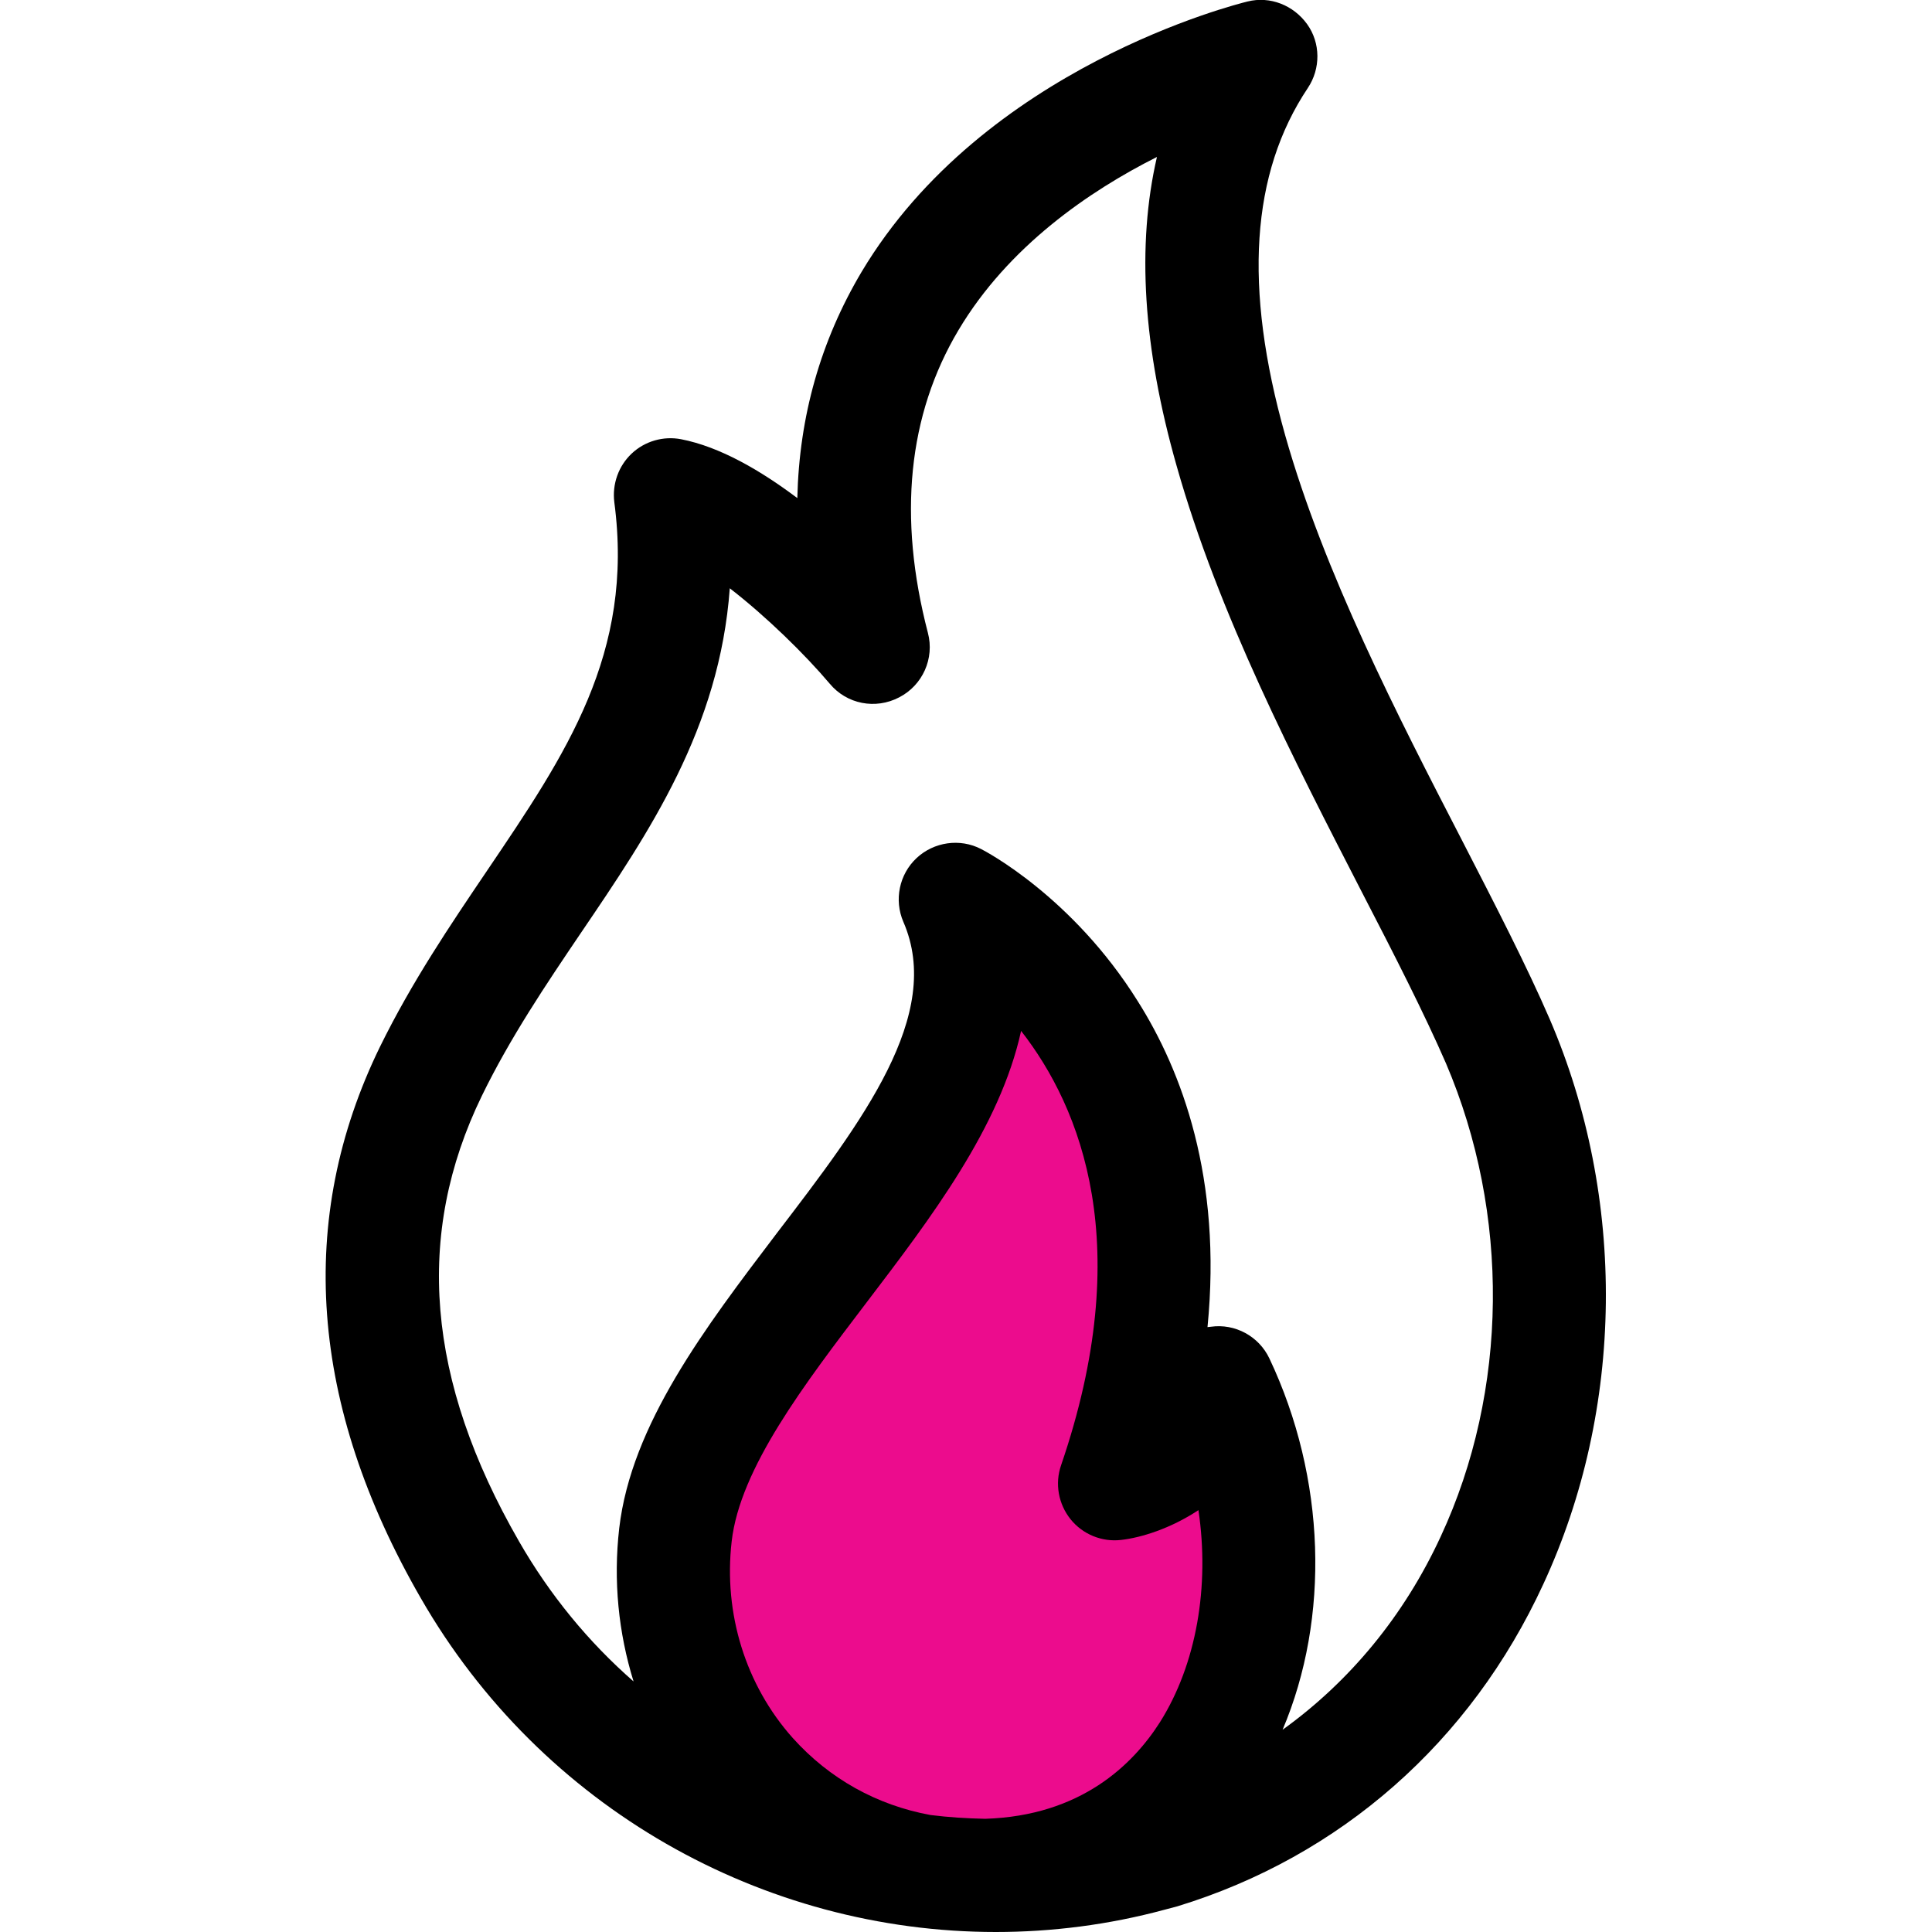 <?xml version="1.0" encoding="utf-8"?>
<!-- Generator: Adobe Illustrator 24.2.1, SVG Export Plug-In . SVG Version: 6.00 Build 0)  -->
<svg version="1.1" id="Capa_1" xmlns="http://www.w3.org/2000/svg" xmlns:xlink="http://www.w3.org/1999/xlink" x="0px" y="0px"
	 viewBox="0 0 512 512" style="enable-background:new 0 0 512 512;" xml:space="preserve">
<style type="text/css">
	.st0{fill:#EC0C8D;}
</style>
<g>
	<path d="M410.7,270.1c-6.1-14.1-14.4-30.2-23.2-47.3c-17.2-33.3-36.6-71-46.9-107.4c-11.1-39.3-9.1-69.5,6-92.1
		c3.4-5.1,3.4-11.9-0.2-16.9s-9.8-7.5-15.8-6c-2.8,0.7-69.9,17.4-102.3,71.7c-10.8,18.2-16.5,38.2-17,59.9
		c-9.7-7.3-20.5-13.6-30.8-15.6c-4.7-0.9-9.6,0.5-13.1,3.8c-3.5,3.3-5.2,8.1-4.6,12.9c5.3,40.1-12.8,66.7-33.7,97.6
		c-9.8,14.5-19.9,29.4-28.4,46.7c-22.3,45.7-18.7,94.9,10.8,146.1c32,55.7,90.8,88.5,152.4,88.5c14.8,0,29.9-1.9,44.7-5.9
		c1.1-0.3,2.3-0.6,3.4-0.9c43.2-13.2,77.7-43.5,97-85.4C430.5,373.4,431.1,317.5,410.7,270.1L410.7,270.1z M381.8,407.2
		c-9.7,21-24.1,38.4-41.9,51.2c12.6-29.7,11.5-66.7-3.5-98.4c-2.8-5.9-9.1-9.3-15.5-8.4c-0.3,0-0.6,0.1-0.9,0.1
		c3.9-39.4-6.8-67.9-18.5-86.4C284.2,237.6,261,225.5,260,225c-5.6-2.9-12.5-1.9-17.1,2.4c-4.6,4.3-6,11.1-3.5,16.9
		c10.7,24.6-10.8,52.8-33.6,82.6c-18.9,24.9-38.5,50.6-41.7,78.1c-1.6,13.9-0.2,27.7,3.8,40.6c-11.9-10.4-22.2-22.9-30.4-37.2
		c-24.5-42.6-27.7-81.2-9.8-118c7.5-15.4,17-29.5,26.2-43.1c18.2-26.8,36.8-54.3,39.5-91.4c9.7,7.5,19.9,17.5,26.5,25.3
		c4.5,5.4,12.1,6.9,18.4,3.6c6.2-3.2,9.4-10.3,7.6-17.1c-8-30.7-5.3-57.7,8.1-80.2c13.2-22.2,34.7-36.9,52.6-45.9
		c-5.4,23.4-3.7,50.5,5.2,81.8c11.1,39.3,31.3,78.4,49.1,113c8.6,16.6,16.6,32.3,22.3,45.4C400.2,321.6,399.8,368.5,381.8,407.2
		L381.8,407.2z"/>
</g>
<path class="st0" d="M210.1,460.6c-12.5-14-18.4-33-16.2-52.1c2.2-19.4,19.3-41.7,35.8-63.4c16.9-22.2,35.3-46.3,40.9-71.9
	c16,20.5,30.5,57,10.6,115.1c-1.7,4.9-0.7,10.3,2.5,14.3c3.2,4,8.3,6.1,13.4,5.5c5.3-0.6,13.1-3,20.5-7.9c3,20.2-0.5,40.8-10.2,56.2
	c-7.2,11.3-21,24.8-46.3,25.6c-4.9-0.1-9.7-0.4-14.5-1C232.4,478.4,219.8,471.4,210.1,460.6L210.1,460.6z"/>
</svg>
